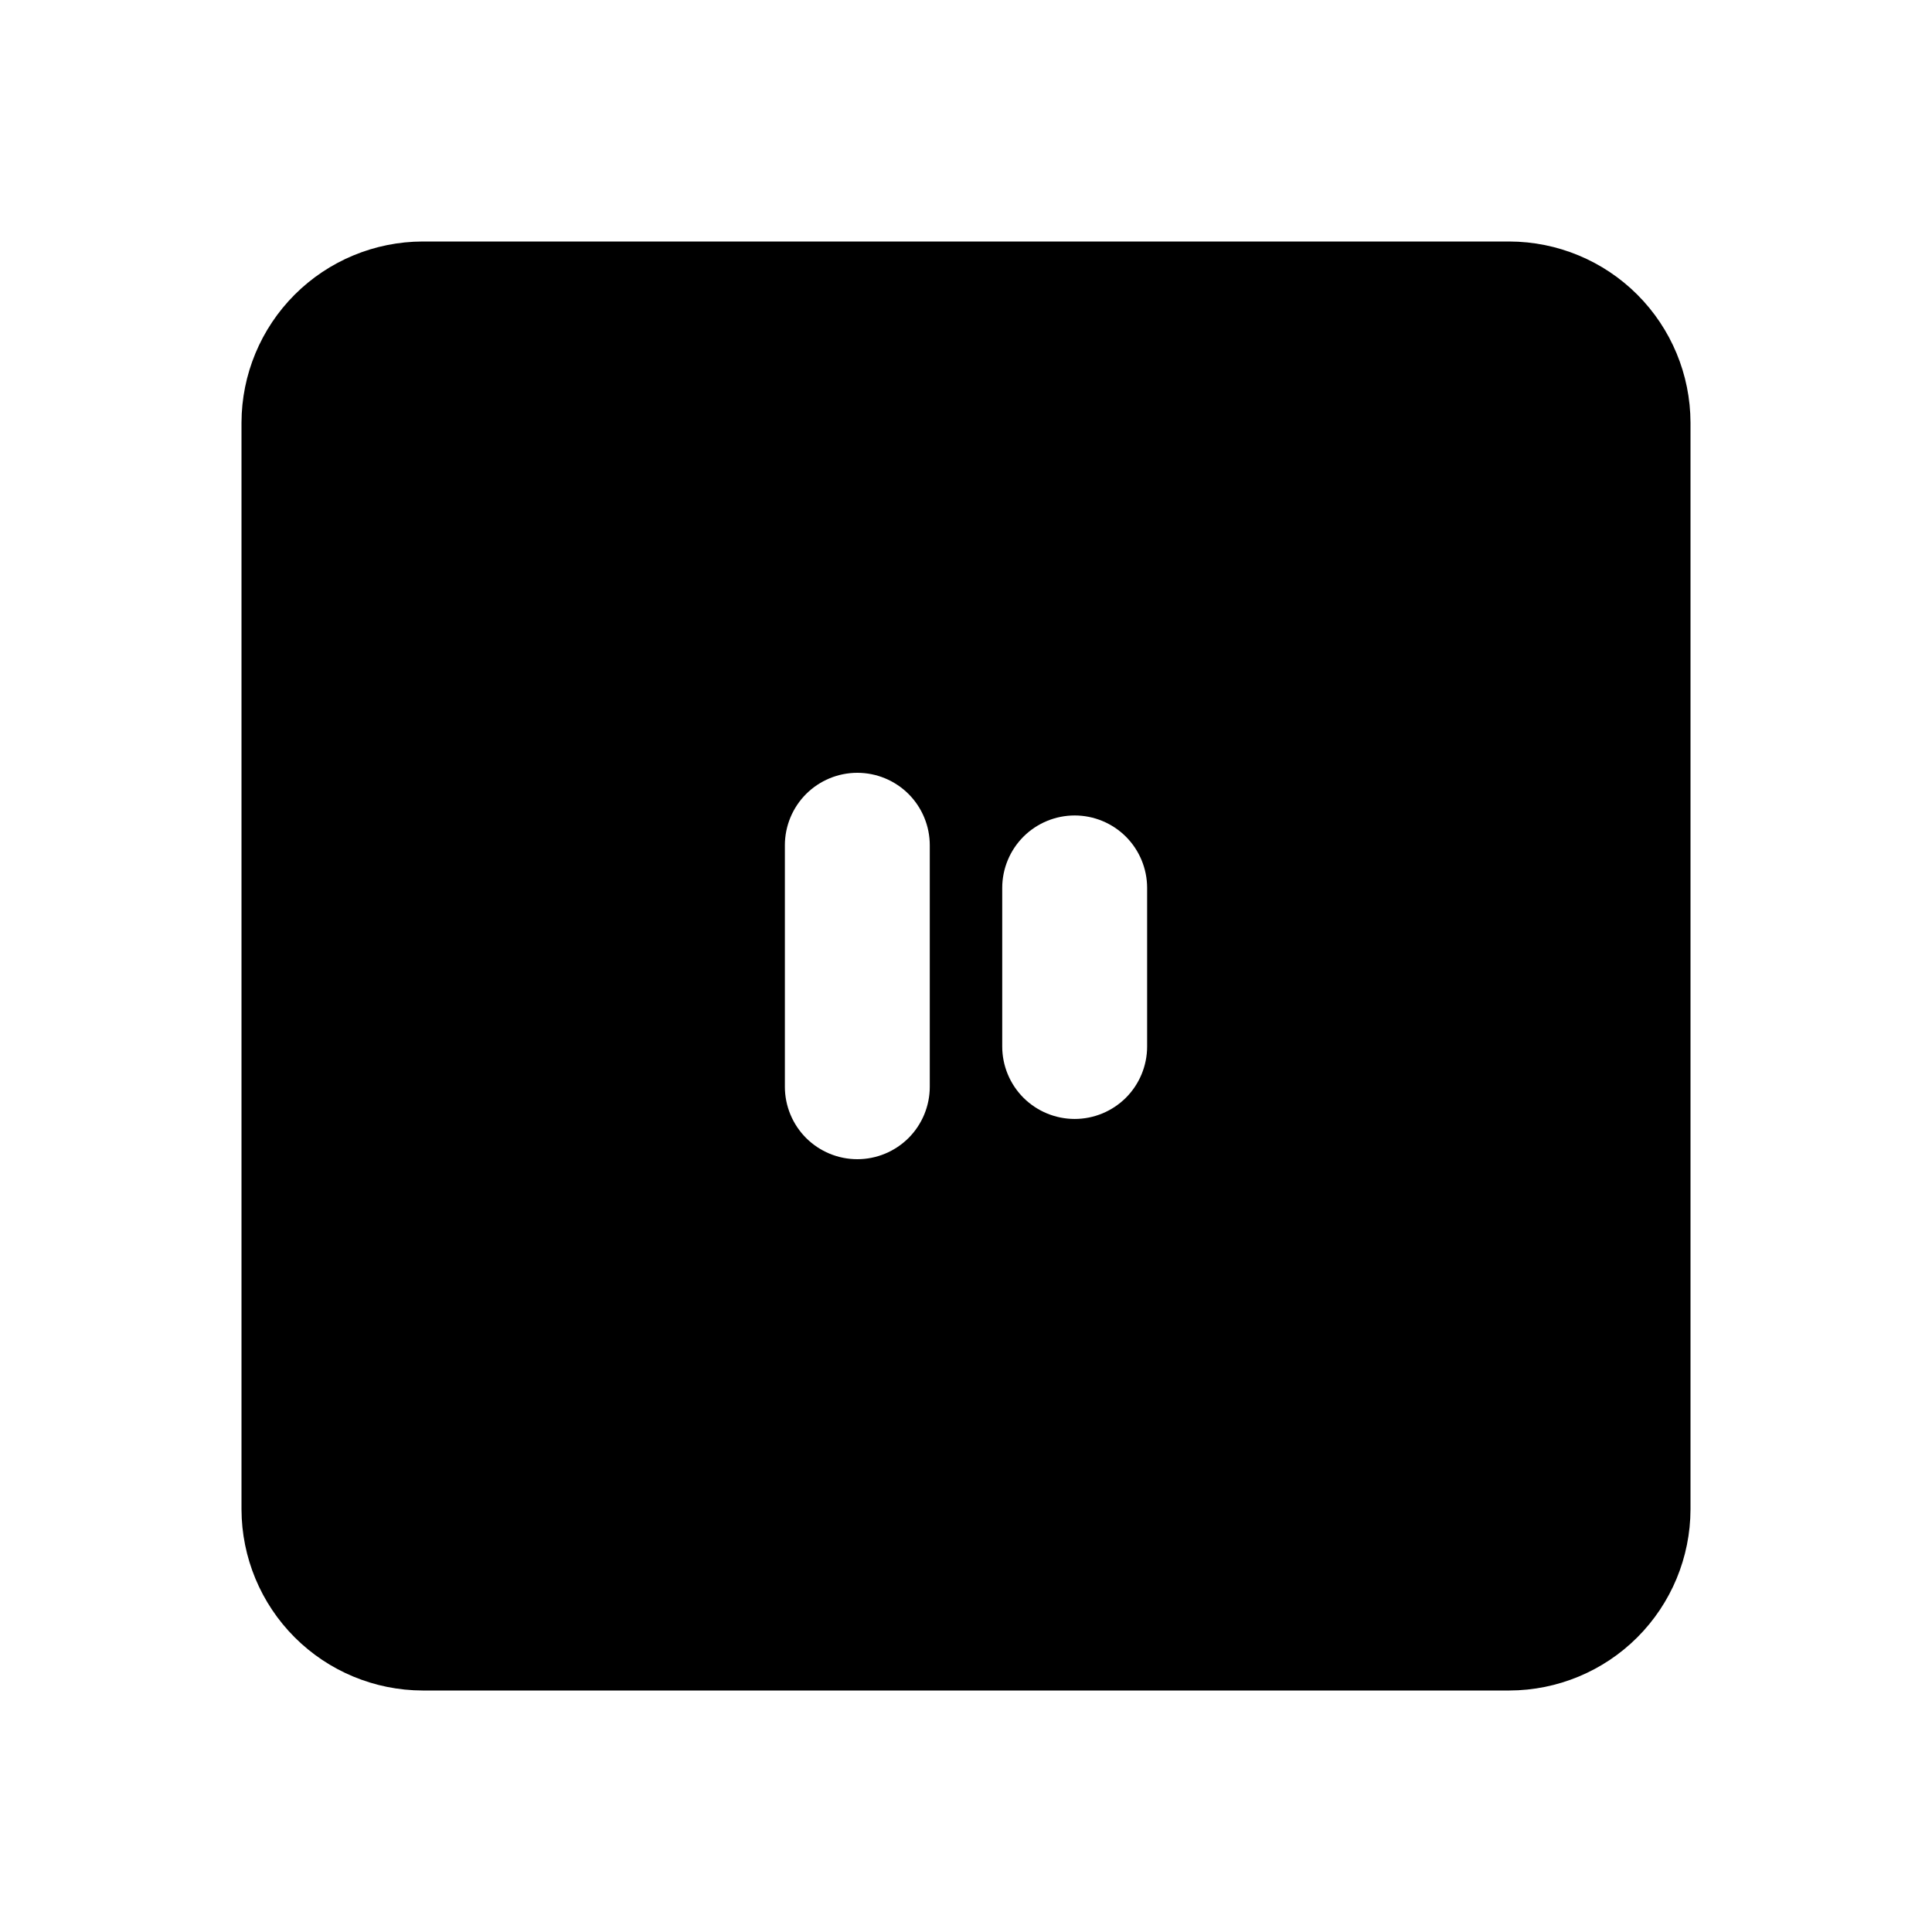 <svg width="48" height="48" viewBox="0 0 48 48" fill="none" xmlns="http://www.w3.org/2000/svg">
<path d="M37.5 6H10.5C9.307 6.003 8.164 6.478 7.321 7.321C6.478 8.164 6.003 9.307 6 10.5V37.5C6.003 38.693 6.478 39.836 7.321 40.679C8.164 41.522 9.307 41.997 10.5 42H37.5C38.693 41.997 39.836 41.522 40.679 40.679C41.522 39.836 41.997 38.693 42 37.5V10.5C41.997 9.307 41.522 8.164 40.679 7.321C39.836 6.478 38.693 6.003 37.5 6V6ZM23.1 27C23.1 27.477 22.91 27.935 22.573 28.273C22.235 28.61 21.777 28.8 21.3 28.8C20.823 28.8 20.365 28.61 20.027 28.273C19.69 27.935 19.5 27.477 19.5 27V21C19.5 20.523 19.69 20.065 20.027 19.727C20.365 19.39 20.823 19.2 21.3 19.2C21.777 19.2 22.235 19.39 22.573 19.727C22.91 20.065 23.1 20.523 23.1 21V27ZM28.5 26C28.5 26.477 28.31 26.935 27.973 27.273C27.635 27.61 27.177 27.8 26.7 27.8C26.223 27.8 25.765 27.61 25.427 27.273C25.09 26.935 24.9 26.477 24.9 26V22.06C24.9 21.583 25.09 21.125 25.427 20.787C25.765 20.45 26.223 20.26 26.7 20.26C27.177 20.26 27.635 20.45 27.973 20.787C28.31 21.125 28.5 21.583 28.5 22.06V26Z" fill="black"/>
</svg>
